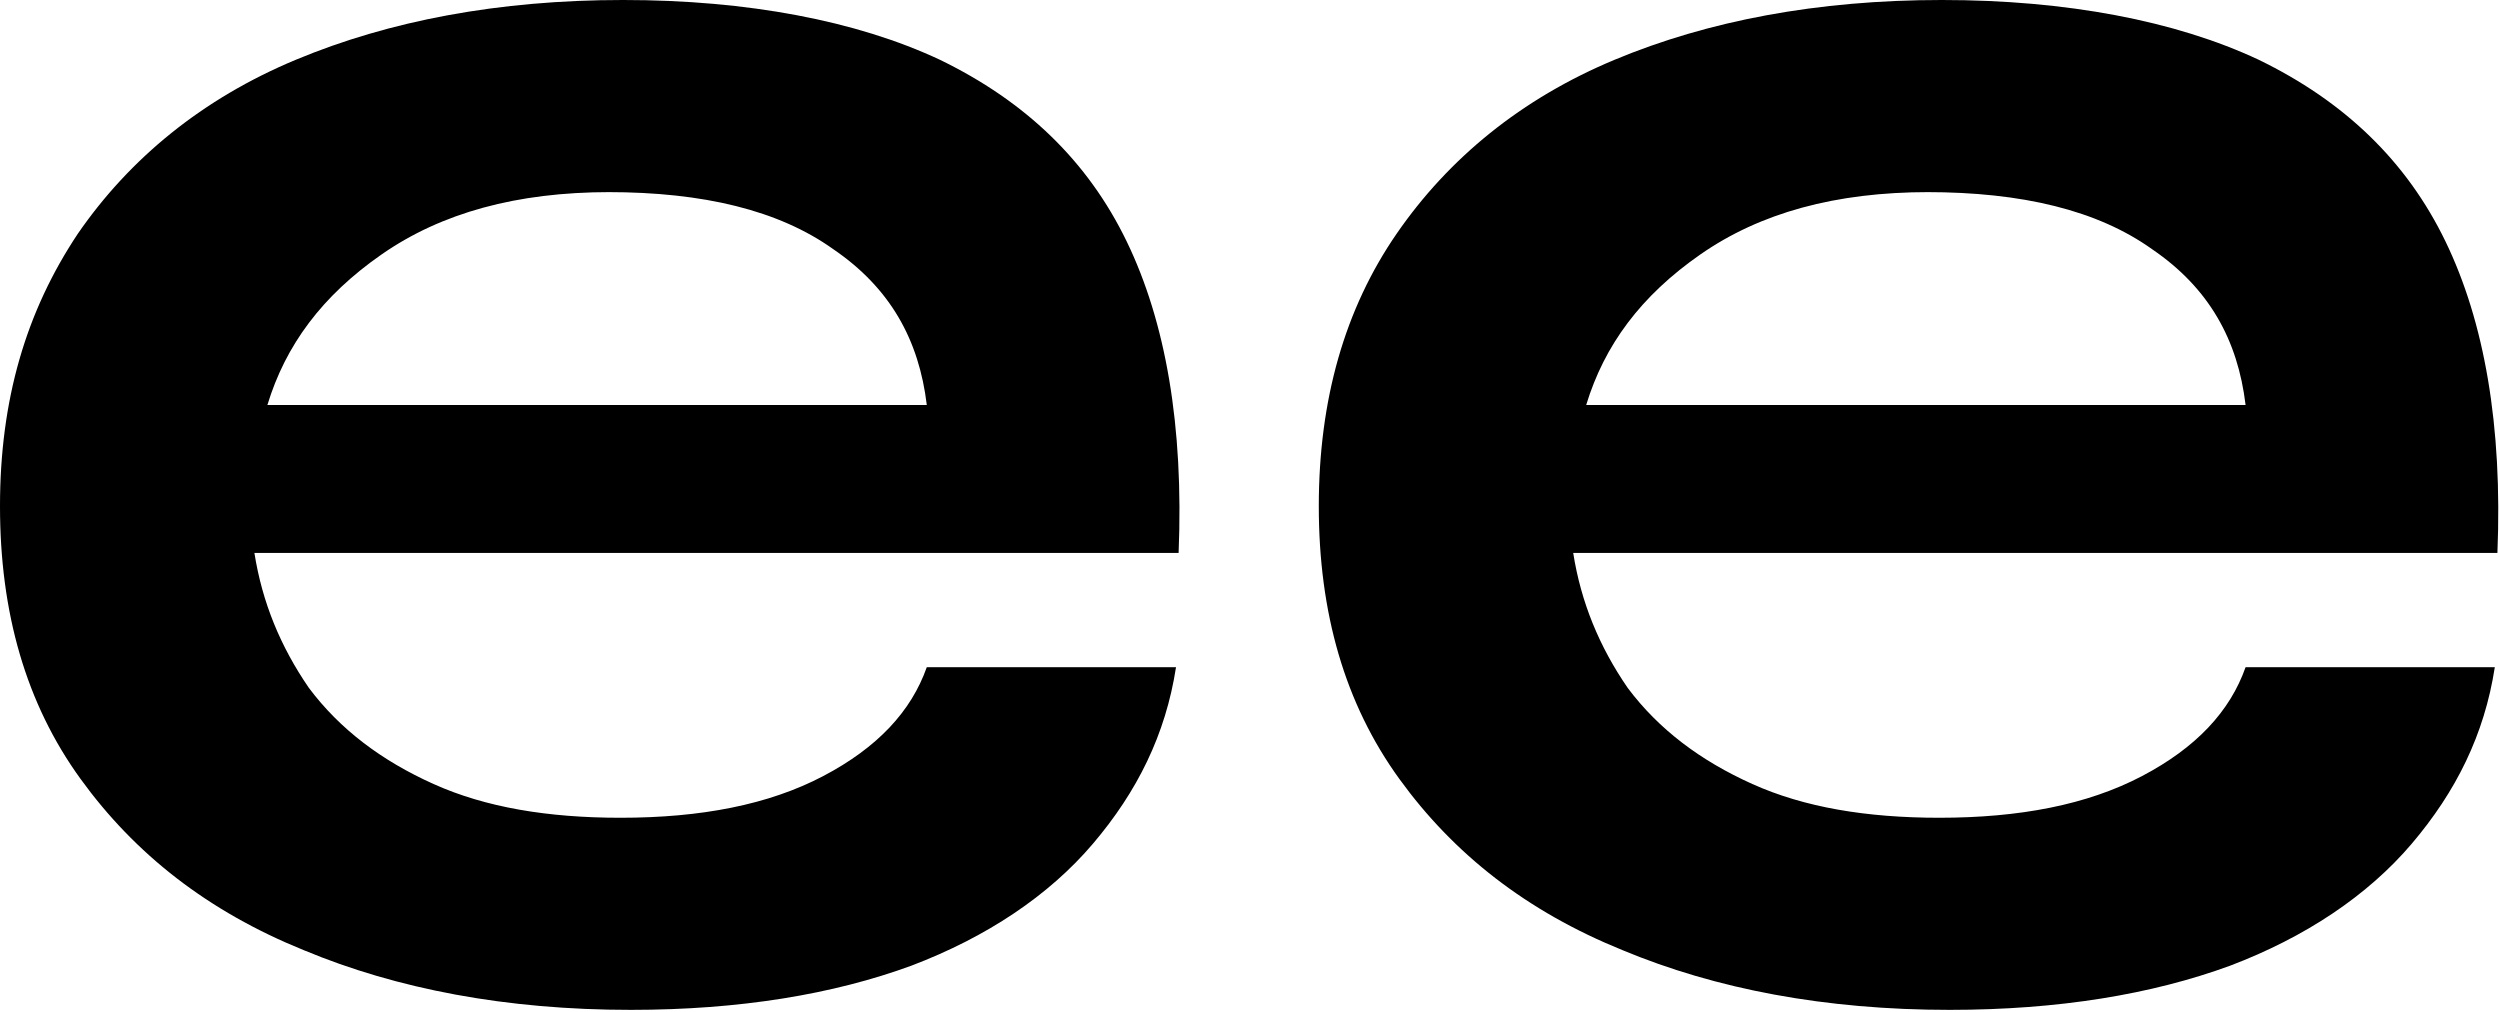 <?xml version="1.0" encoding="UTF-8"?>
<svg xmlns="http://www.w3.org/2000/svg" id="uuid-d4cfdc1b-c4b3-4210-a88f-a2a431adf1d5" viewBox="0 0 9.63 3.9">
  <g id="uuid-998a40b8-e611-40a0-b07c-3bb005ec1d97">
    <g>
      <path d="M3.58,2.57h.95c-.04,.26-.15,.48-.32,.68-.17,.2-.41,.36-.7,.47-.3,.11-.66,.17-1.08,.17-.48,0-.9-.08-1.26-.23-.37-.15-.65-.37-.86-.66-.21-.29-.31-.64-.31-1.05S.1,1.2,.3,.9c.2-.29,.48-.52,.84-.67,.36-.15,.78-.23,1.26-.23s.9,.08,1.22,.23c.33,.16,.57,.39,.72,.7s.22,.71,.2,1.2H.98c.03,.19,.1,.36,.21,.52,.12,.16,.28,.28,.48,.37,.2,.09,.44,.13,.72,.13,.31,0,.57-.05,.78-.16,.21-.11,.34-.25,.4-.42ZM2.35,.74c-.36,0-.65,.08-.88,.24-.23,.16-.37,.35-.44,.58H3.57c-.03-.25-.14-.45-.36-.6-.21-.15-.5-.22-.87-.22Z"></path>
      <path d="M8.66,2.57h.95c-.04,.26-.15,.48-.32,.68-.17,.2-.41,.36-.7,.47-.3,.11-.66,.17-1.08,.17-.48,0-.9-.08-1.26-.23-.37-.15-.65-.37-.86-.66-.21-.29-.31-.64-.31-1.05s.1-.76,.3-1.05c.2-.29,.48-.52,.84-.67,.36-.15,.78-.23,1.26-.23s.9,.08,1.22,.23c.33,.16,.57,.39,.72,.7s.22,.71,.2,1.2h-3.56c.03,.19,.1,.36,.21,.52,.12,.16,.28,.28,.48,.37,.2,.09,.44,.13,.72,.13,.31,0,.57-.05,.78-.16,.21-.11,.34-.25,.4-.42Zm-1.23-1.83c-.36,0-.65,.08-.88,.24-.23,.16-.37,.35-.44,.58h2.54c-.03-.25-.14-.45-.36-.6-.21-.15-.5-.22-.87-.22Z"></path>
    </g>
  </g>
</svg>
